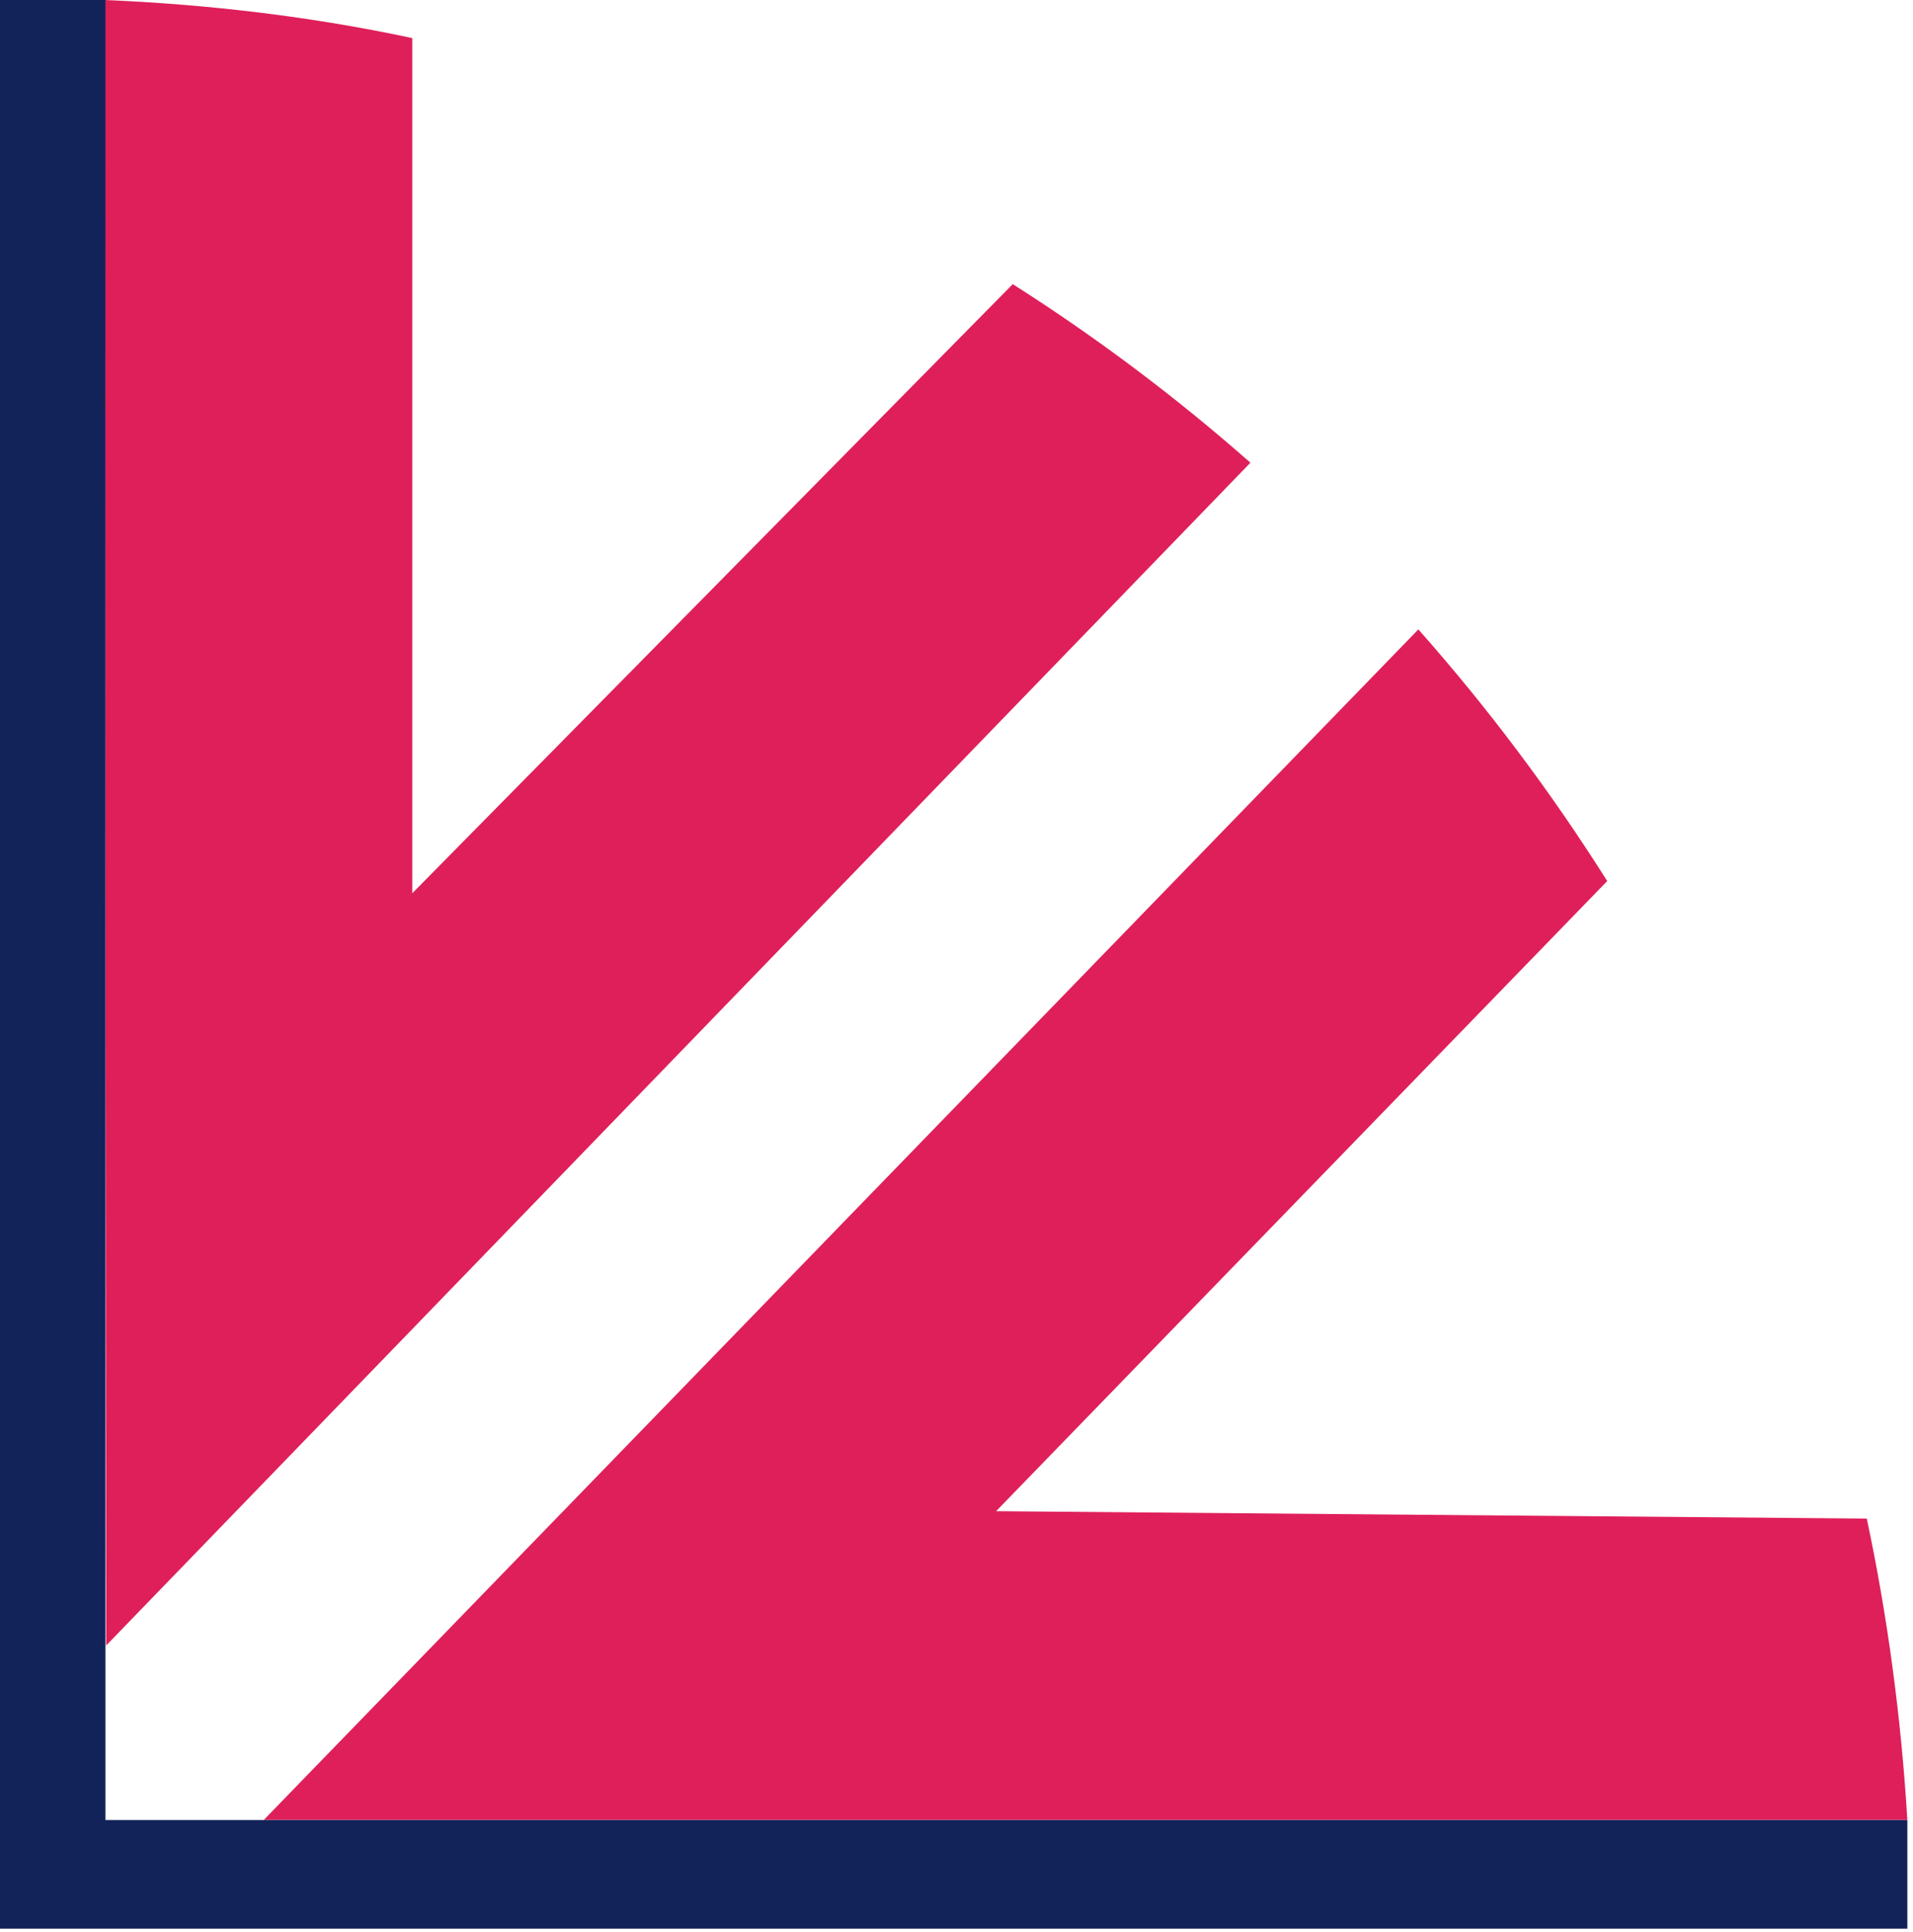 <svg viewBox="0 0 211 213" fill="none" xmlns="http://www.w3.org/2000/svg">
    <path d="M137.919 51.02C129.711 43.789 120.947 37.203 111.705 31.331L45.471 98.495V4.2C34.509 1.853 23.077 0.483 11.548 0L11.705 181.441L137.919 51.02Z" fill="#DF1F5A"/>
    <path d="M210.376 200.677C209.701 189.417 208.187 178.168 205.901 167.442L109.868 166.626L177.273 97.146C171.06 87.306 164.093 78.031 156.443 69.4L29.096 200.667H210.376V200.677Z" fill="#DF1F5A"/>
    <path d="M0 0H11.627V200.677H210.376V212.661H0V0Z" fill="#122359"/>
</svg>
